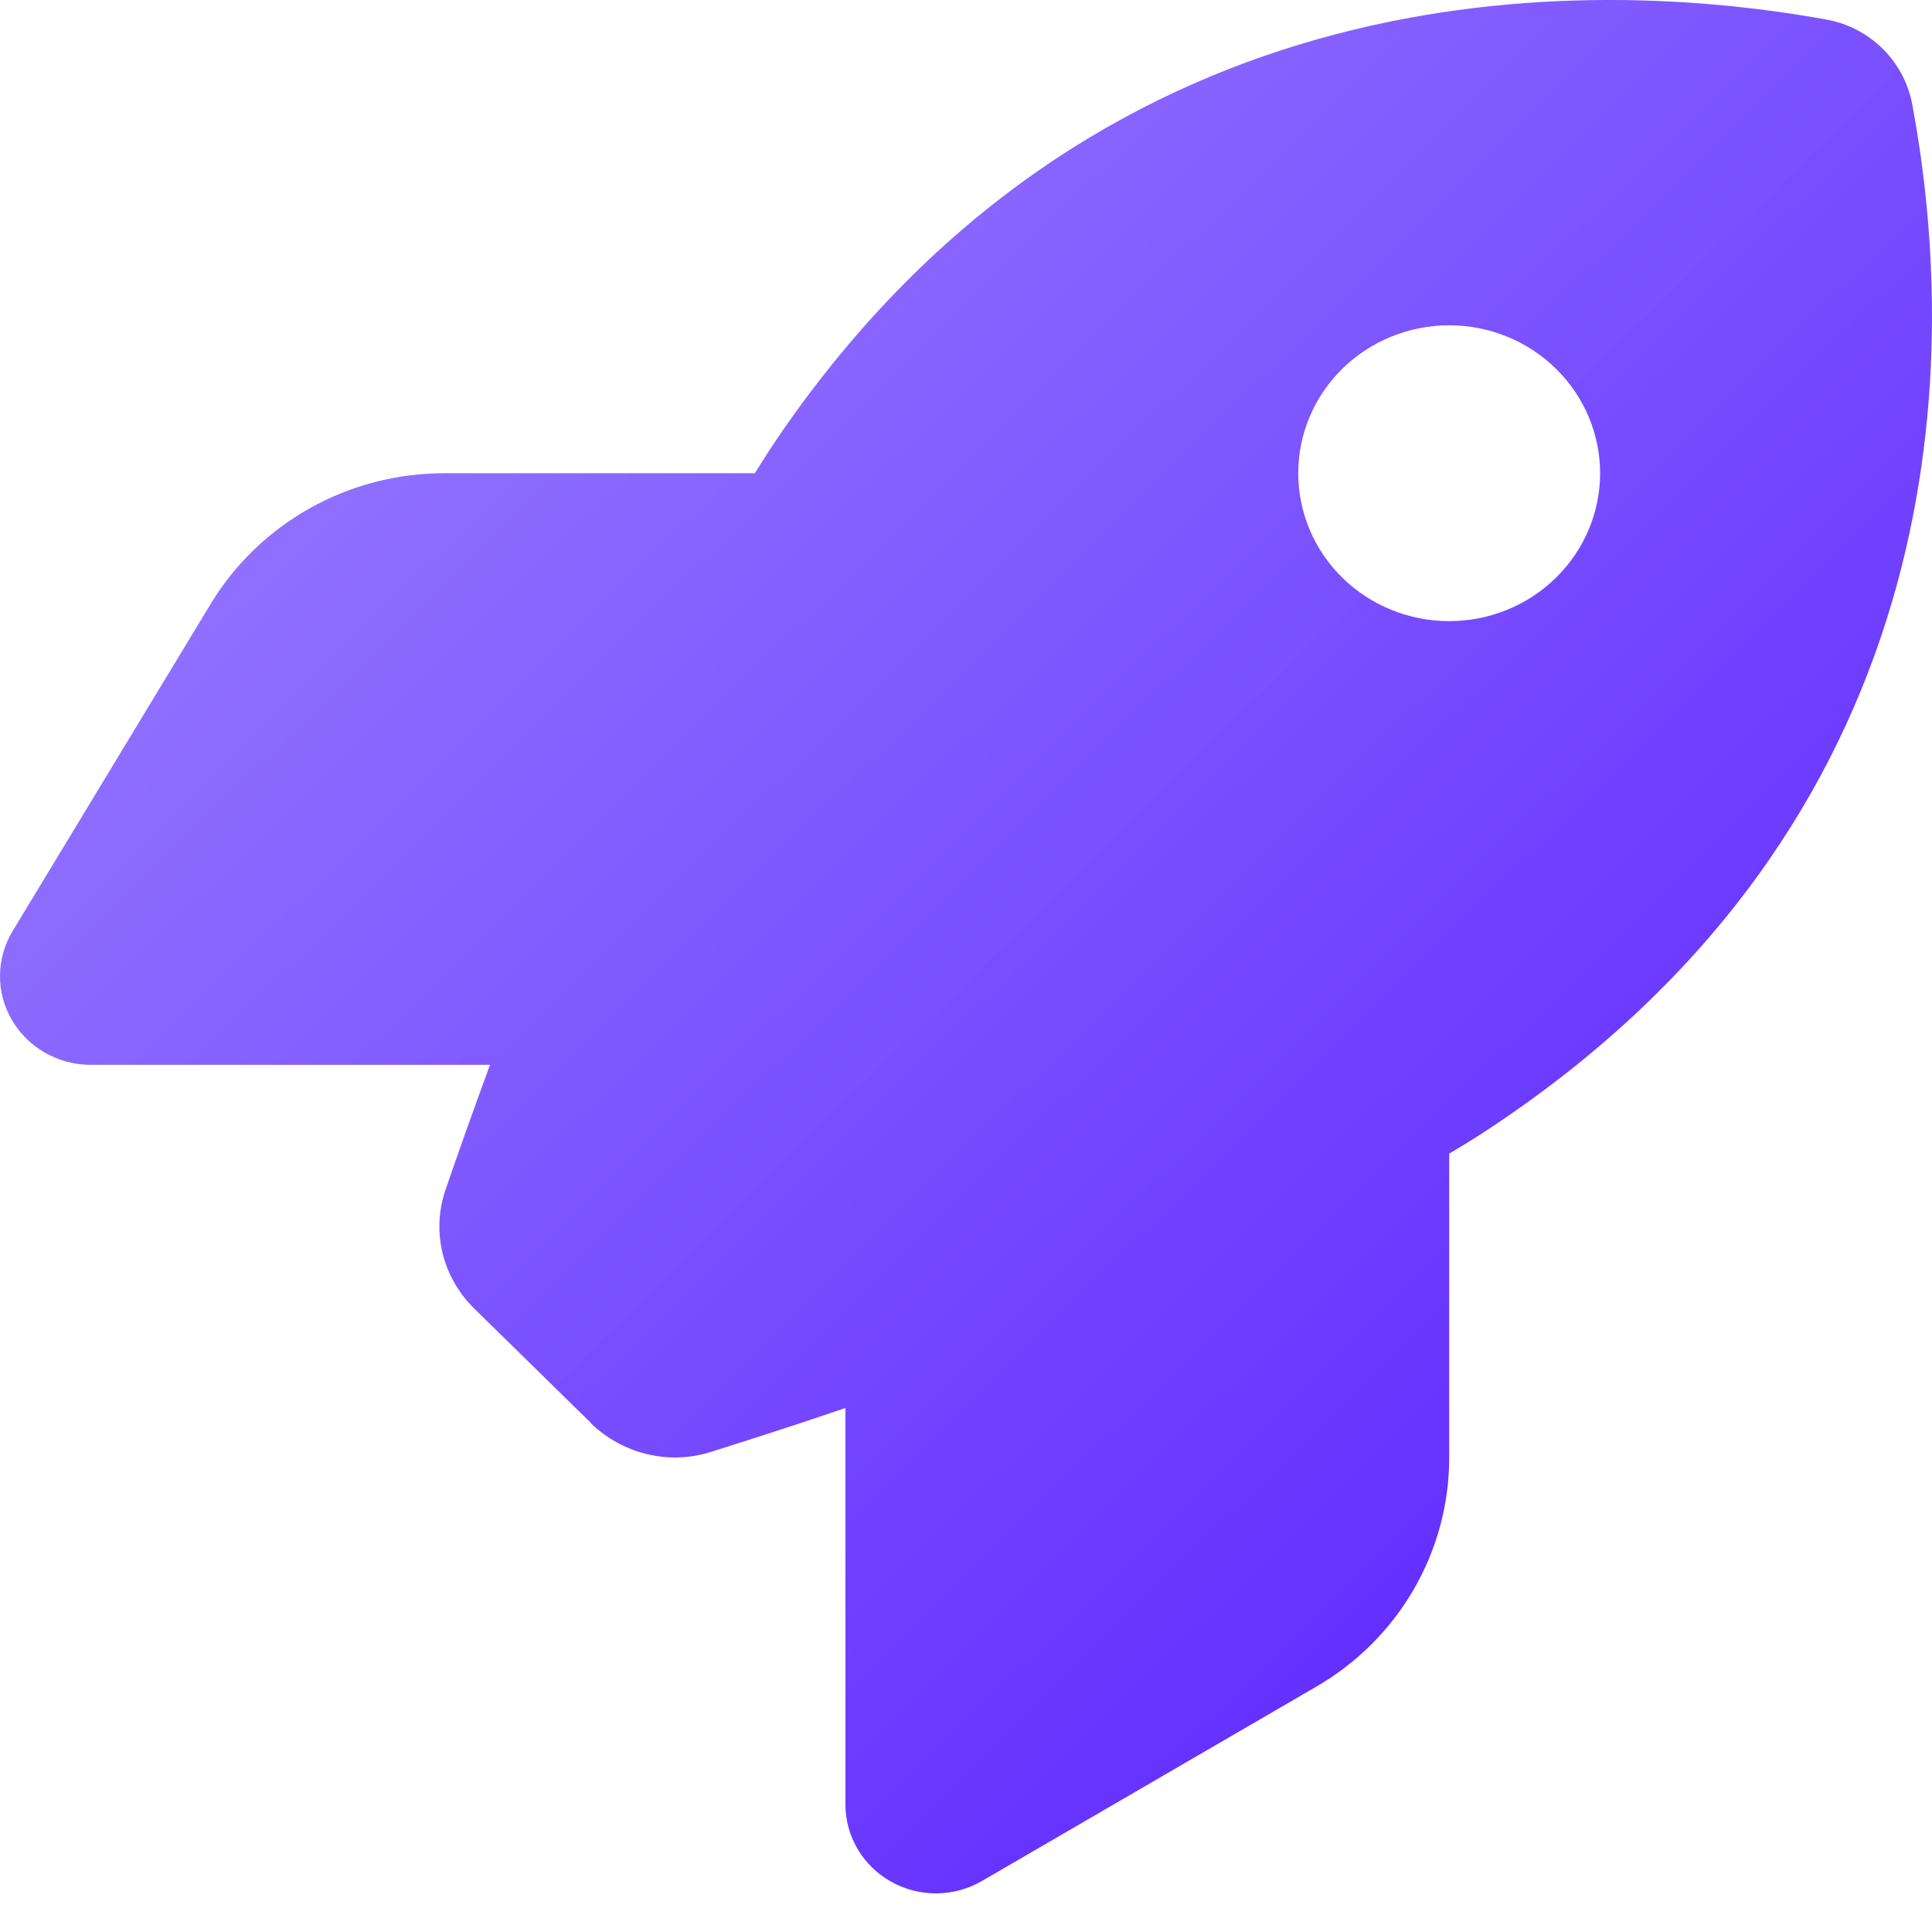 <svg width="32" height="32" viewBox="0 0 32 32" fill="none" xmlns="http://www.w3.org/2000/svg">
<path d="M9.791 23.572L7.86 21.679C7.329 21.159 7.141 20.405 7.379 19.707C7.566 19.162 7.816 18.452 8.116 17.637H1.504C0.966 17.637 0.466 17.355 0.198 16.896C-0.071 16.437 -0.065 15.873 0.21 15.42L3.491 10C4.304 8.659 5.772 7.838 7.36 7.838H12.503C12.653 7.593 12.803 7.366 12.953 7.146C18.072 -0.253 25.696 -0.498 30.246 0.323C30.971 0.452 31.534 1.009 31.671 1.72C32.508 6.184 32.252 13.65 24.709 18.666C24.49 18.813 24.253 18.96 24.003 19.107V24.148C24.003 25.703 23.165 27.149 21.797 27.939L16.266 31.154C15.803 31.424 15.228 31.43 14.759 31.166C14.291 30.903 14.003 30.419 14.003 29.886V23.321C13.122 23.621 12.353 23.866 11.772 24.049C11.072 24.27 10.31 24.08 9.785 23.572H9.791ZM24.003 10.288C24.666 10.288 25.302 10.03 25.77 9.57C26.239 9.111 26.503 8.488 26.503 7.838C26.503 7.188 26.239 6.565 25.77 6.106C25.302 5.646 24.666 5.388 24.003 5.388C23.34 5.388 22.704 5.646 22.235 6.106C21.766 6.565 21.503 7.188 21.503 7.838C21.503 8.488 21.766 9.111 22.235 9.57C22.704 10.03 23.34 10.288 24.003 10.288Z" fill="url(#paint0_linear_6477_30925)"/>
<defs>
<linearGradient id="paint0_linear_6477_30925" x1="0" y1="0" x2="31.354" y2="31.994" gradientUnits="userSpaceOnUse">
<stop stop-color="#9E86FF" stop-opacity="0.988"/>
<stop offset="1" stop-color="#5418FF"/>
</linearGradient>
</defs>
</svg>
